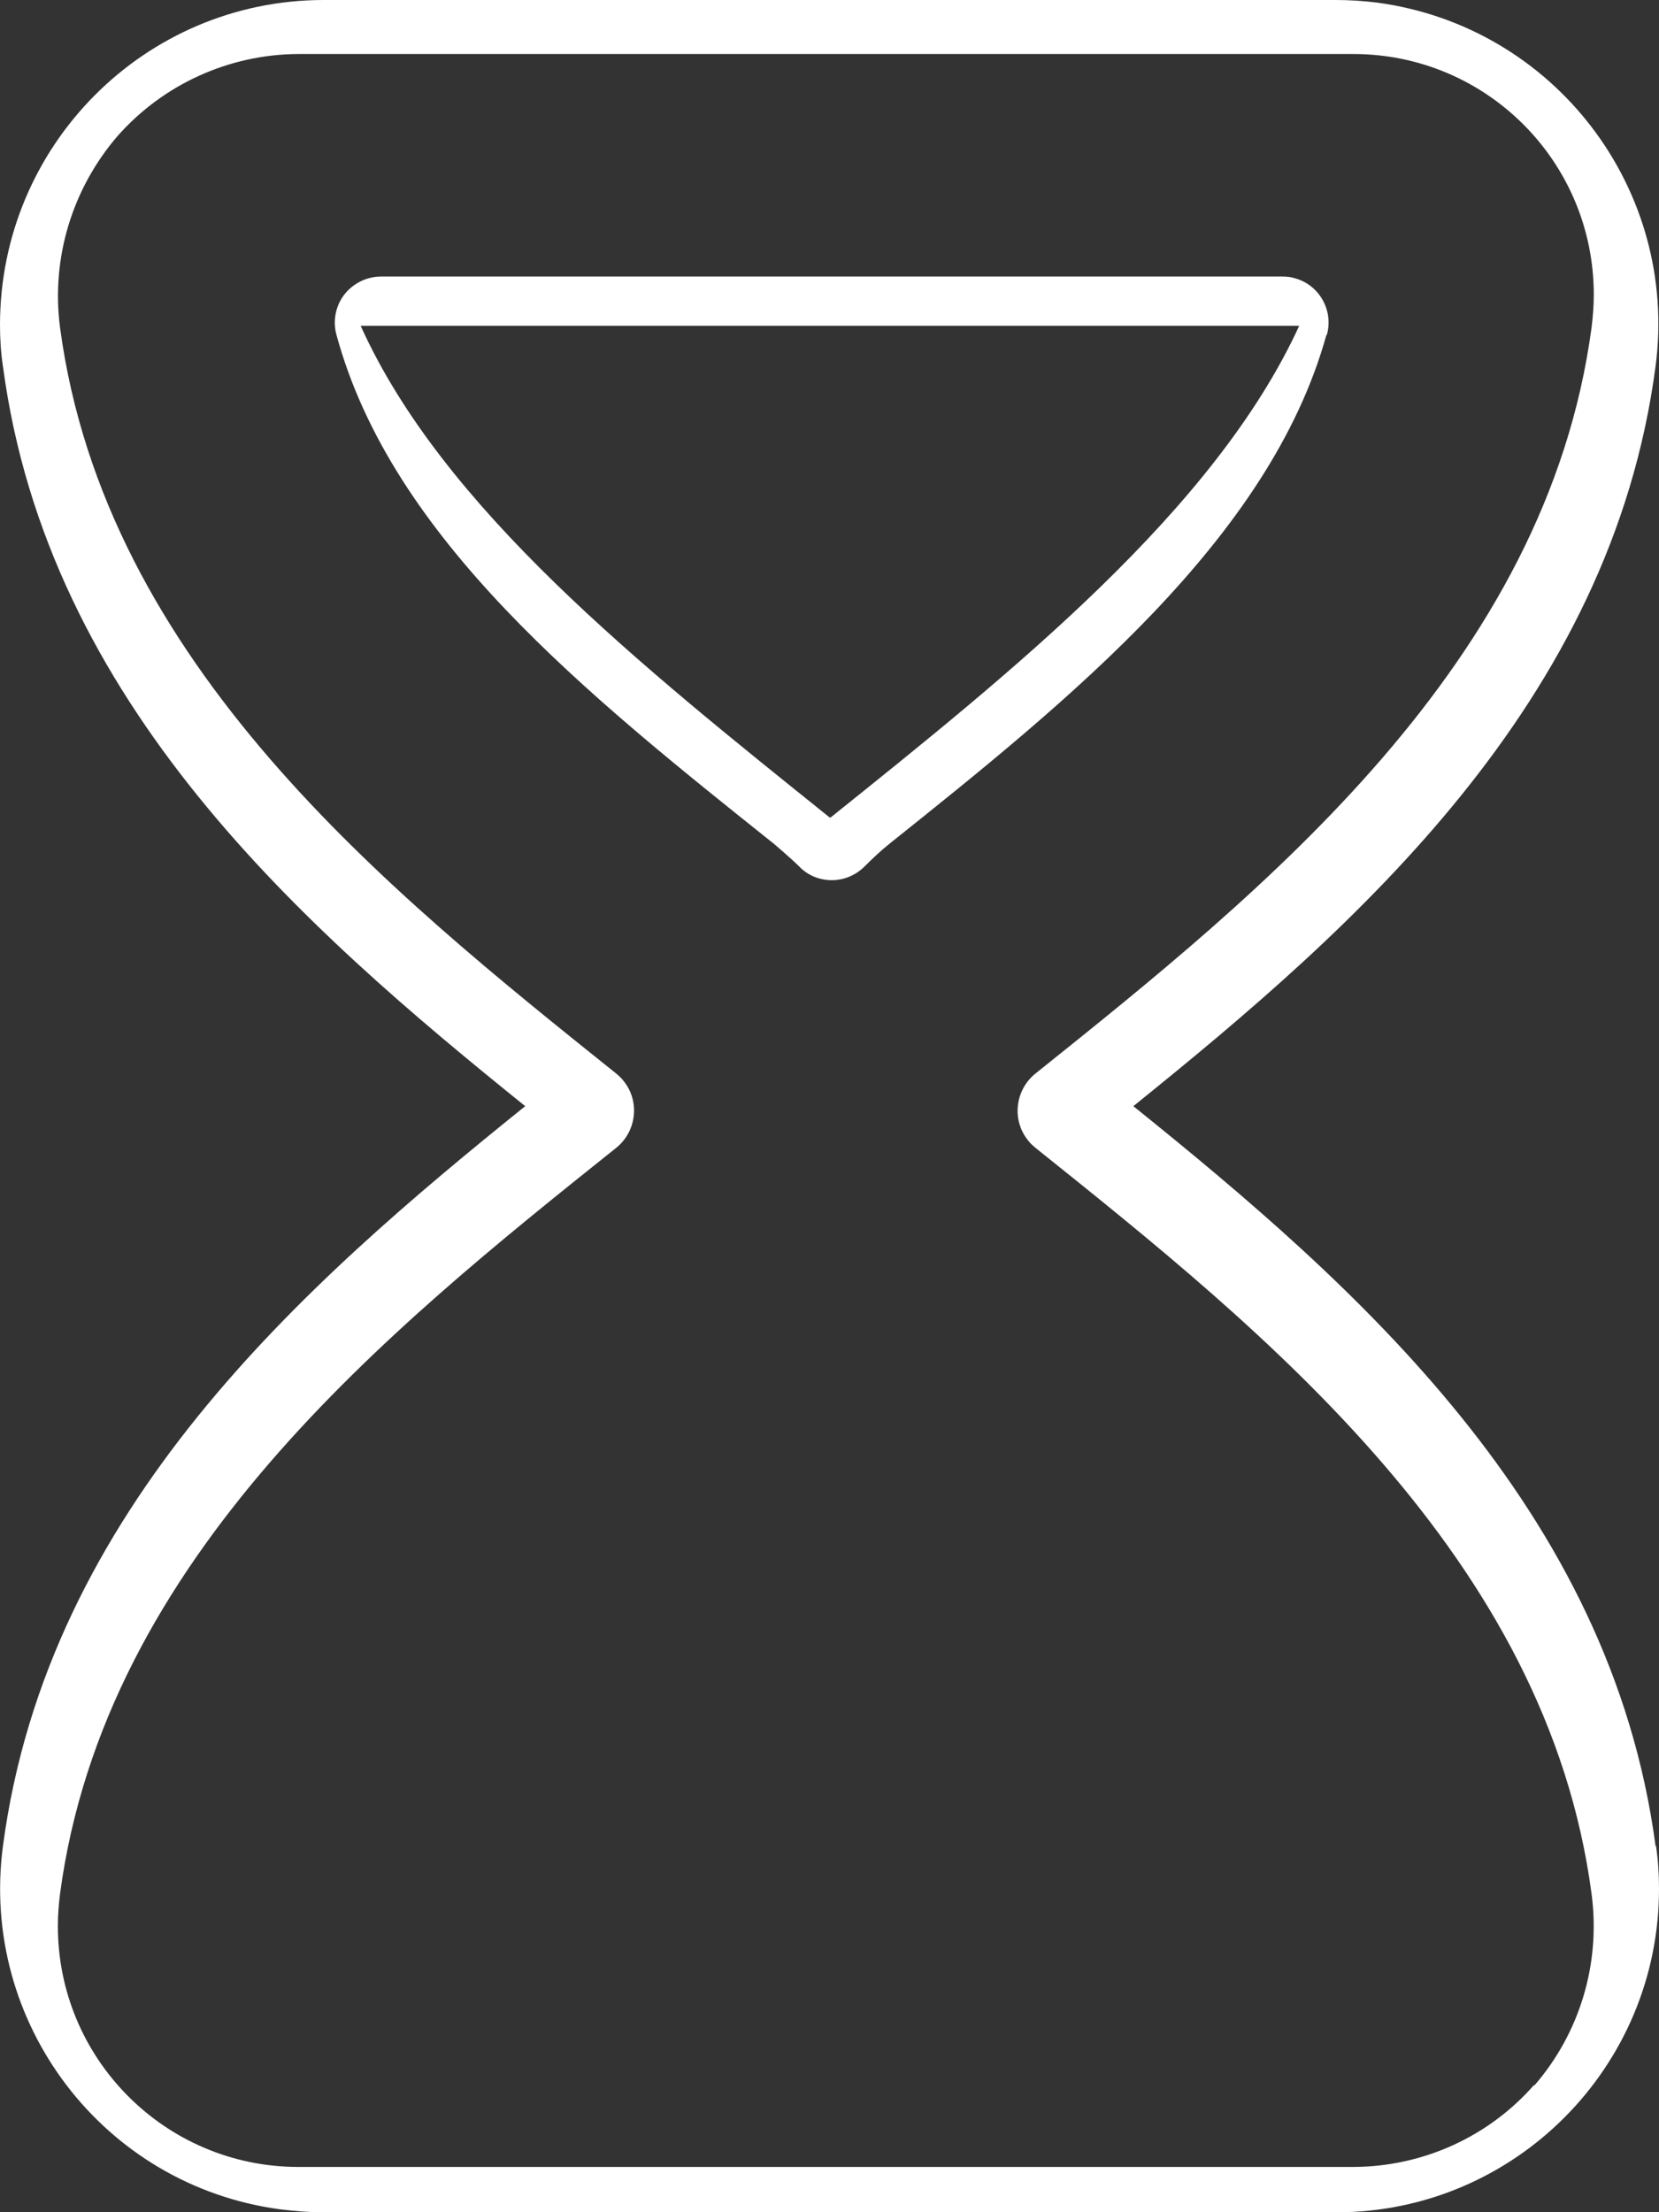 <svg xmlns="http://www.w3.org/2000/svg" id="katman_1" data-name="katman 1" viewBox="0 0 384.1 512"><rect x="0" y="0" width="384.1" height="512" fill="#333333" stroke="none"/><defs><style>      .cls-1 {        fill: #fff;        stroke-width: 0px;      }    </style></defs><path id="hourglass-start_9586301-2" data-name="hourglass-start 9586301-2" class="cls-1" d="m383.3,427.2c-10.4-78.1-69.5-129.8-120.9-171.2,51.5-41.5,110.6-93.2,120.9-171.2,5.4-41-23.4-78.7-64.5-84.2-3.2-.4-6.4-.6-9.6-.6H74.8C33.4.1,0,33.8,0,75.2c0,3.2.2,6.5.7,9.7,10.4,78,69.5,129.7,120.9,171.1C70.2,297.4,11.1,349.1.7,427.1c-5.5,41,23.2,78.7,64.1,84.2,3.3.4,6.6.7,9.9.7h234.7c41.3,0,74.8-33.7,74.7-75,0-3.3-.2-6.5-.7-9.8h-.1Zm-28.1,55.3c-10.5,12-25.7,18.9-41.7,19H68.9c-30.8-.1-55.6-25.2-55.5-55.9,0-2.4.2-4.9.5-7.3,10.4-77.9,76-130.5,128.7-172.6,4.8-3.8,5.6-10.8,1.8-15.5-.5-.7-1.1-1.2-1.8-1.8C89.9,206.2,24.3,153.7,13.9,75.8c-2.1-16,2.8-32.1,13.3-44.3,10.6-12,25.8-18.9,41.8-19h244.3c30.8,0,55.7,24.9,55.7,55.7,0,2.5-.2,5-.5,7.5-10.4,78-76,130.5-128.7,172.7-4.8,3.8-5.6,10.8-1.8,15.5.5.7,1.1,1.2,1.8,1.8,52.7,42.2,118.4,94.6,128.7,172.7,2.1,16-2.7,32.1-13.3,44.3h0Zm-48-405c1.6-5.7-1.8-11.6-7.4-13.1-.9-.3-1.9-.4-2.9-.4H88.2c-3.3,0-6.5,1.6-8.5,4.2-2,2.6-2.7,6.1-1.8,9.3,12.8,47.1,57.8,83.1,101.3,117.8,0,0,4,3.4,5.8,5.2,2,2.1,4.7,3.2,7.6,3.2,2.9,0,5.6-1.2,7.6-3.2,1.8-1.8,3.7-3.6,5.7-5.2,41.3-33,88.1-70.5,101.2-117.8h0Zm-115.1,111.7h0c-44.1-35.4-89.6-71.7-108.6-113.8h217.3c-19.6,42.7-66.6,80.2-108.5,113.8h-.1Z"></path></svg>